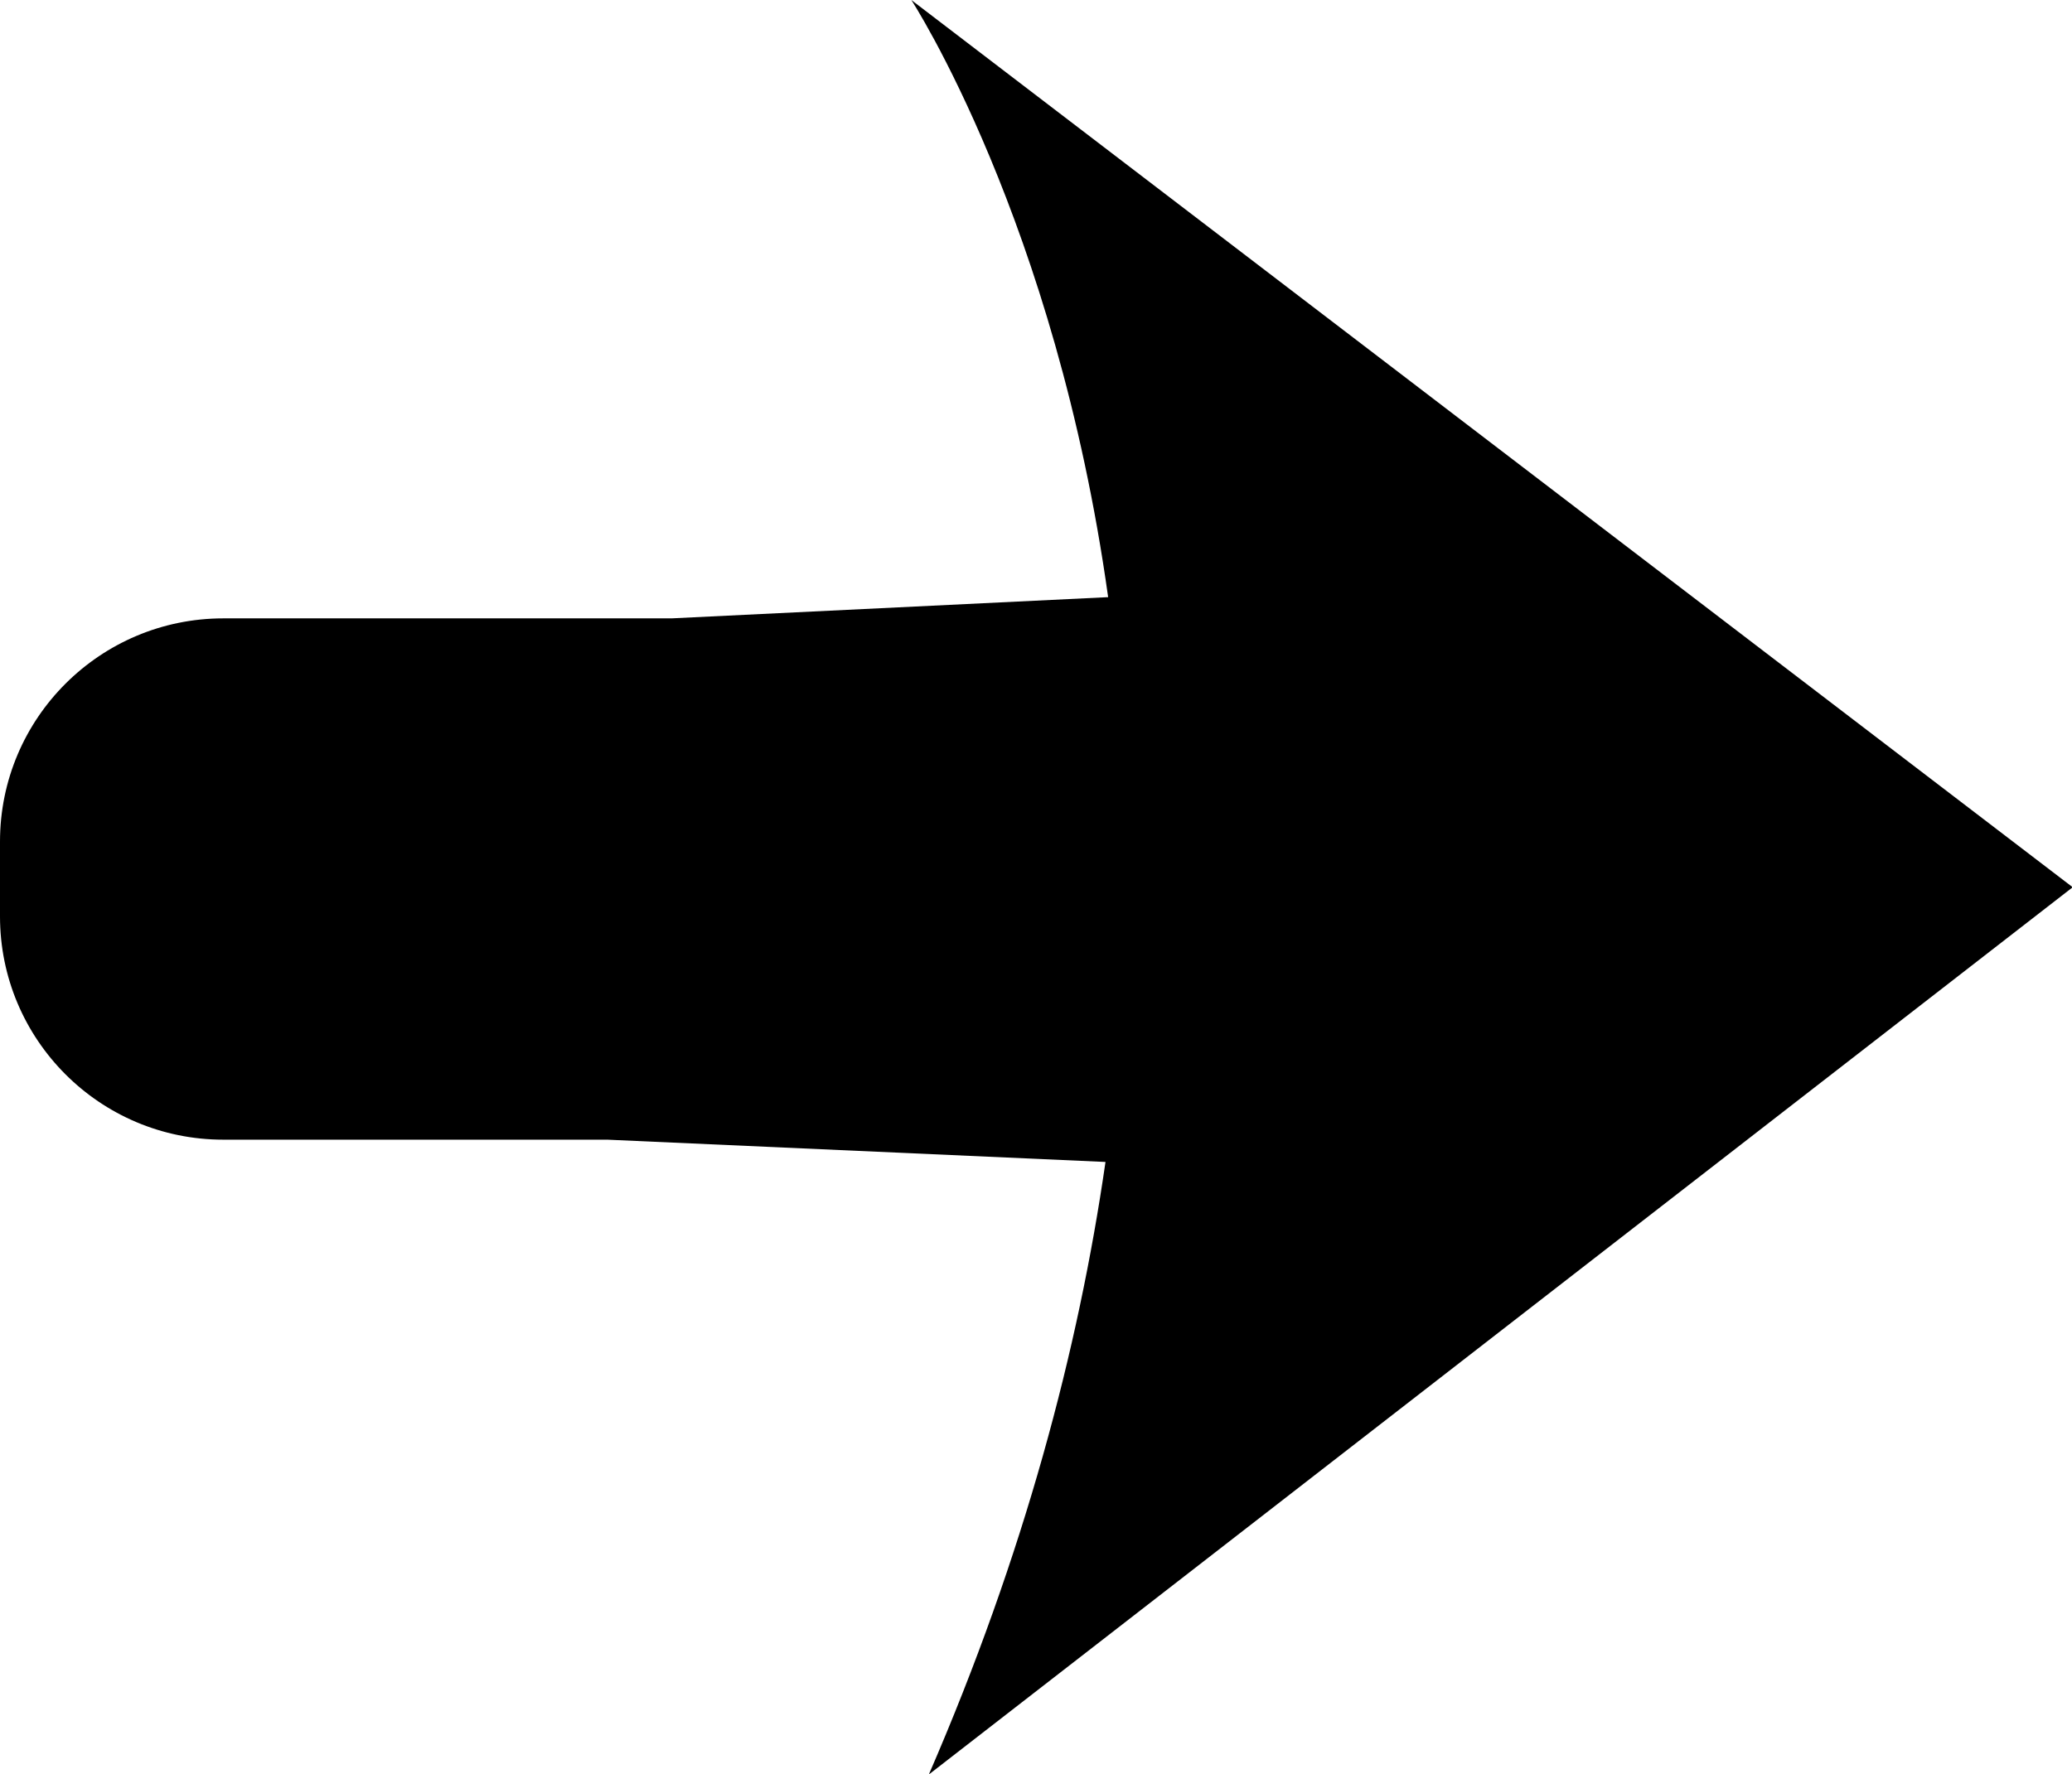 <?xml version="1.0" encoding="UTF-8"?>
<svg id="Calque_2" xmlns="http://www.w3.org/2000/svg" viewBox="0 0 39.06 33.45">
  <g id="Calque_4">
    <path d="M39.06,16.72L17.18,0s2.72,4.17,3.71,11.26l-8.23.4H4.21c-2.32,0-4.21,1.88-4.21,4.21v1.41c0,2.32,1.88,4.21,4.21,4.21h7.24l9.39.42c-.51,3.53-1.53,7.4-3.33,11.55l21.55-16.72Z"/>
  </g>
</svg>